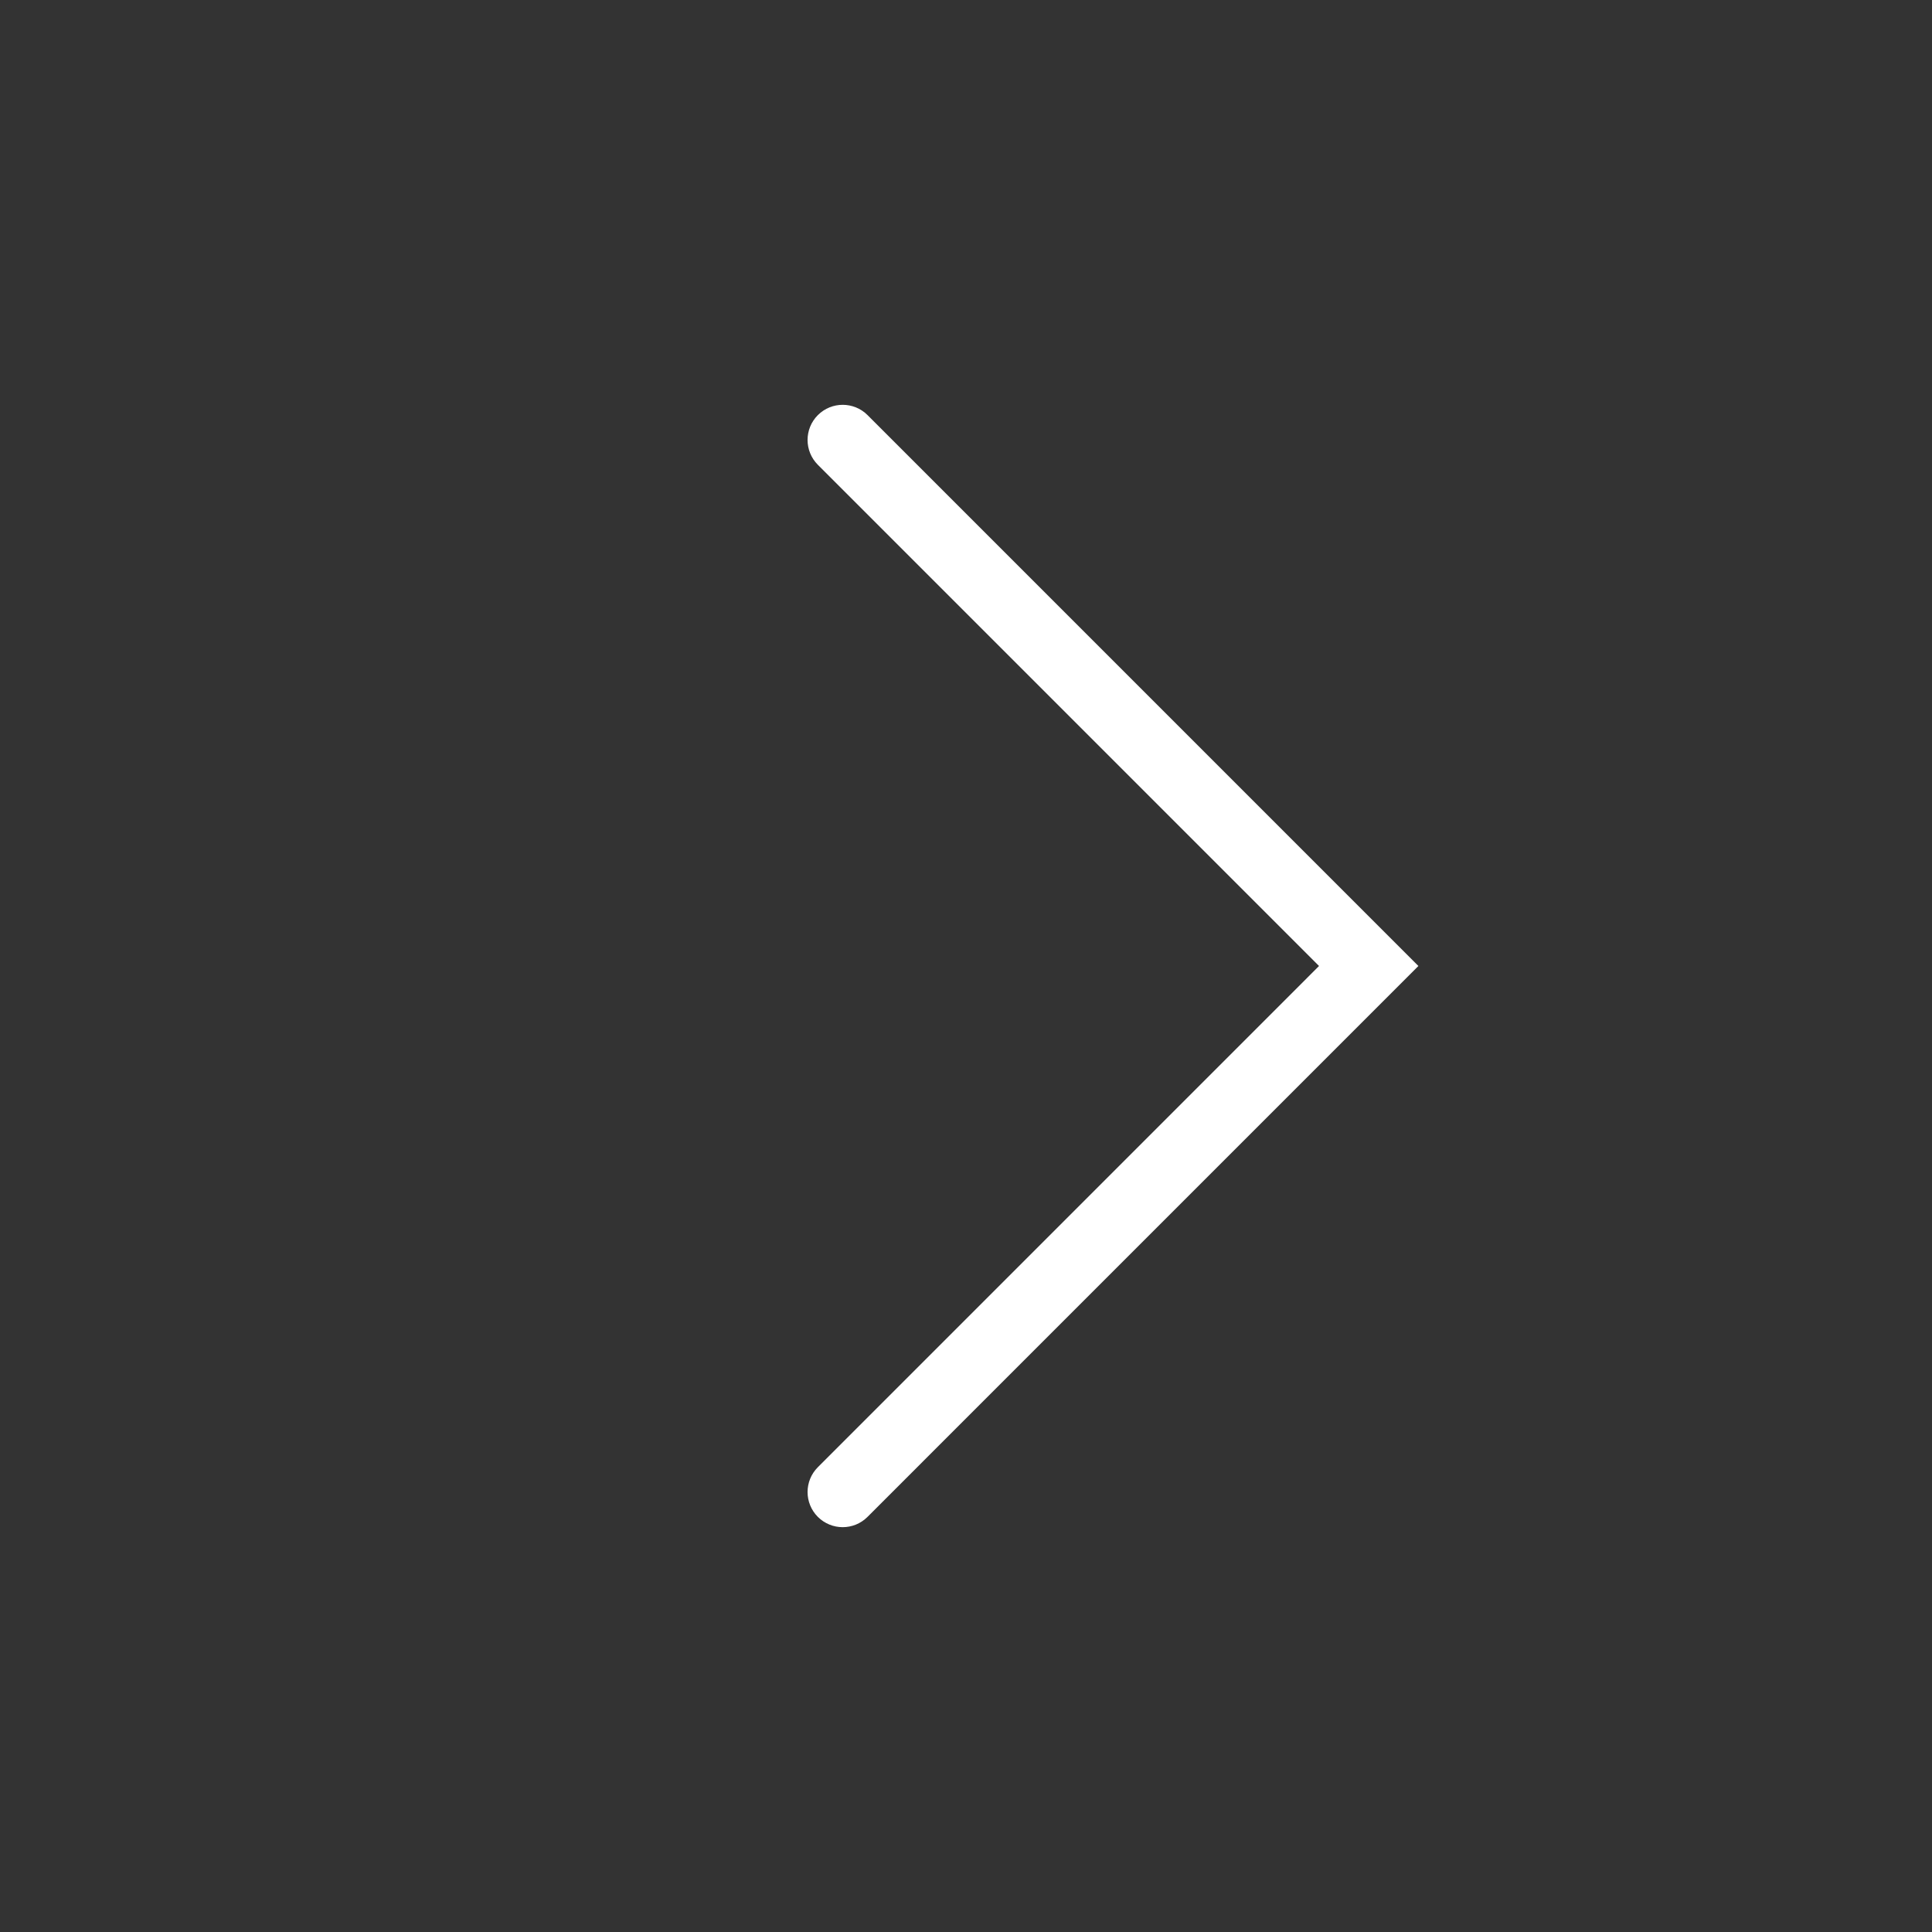 <?xml version="1.0" encoding="utf-8"?>
<!-- Generator: Adobe Illustrator 26.0.2, SVG Export Plug-In . SVG Version: 6.00 Build 0)  -->
<svg version="1.1" id="Ebene_1" xmlns="http://www.w3.org/2000/svg" xmlns:xlink="http://www.w3.org/1999/xlink" x="0px" y="0px"
	 viewBox="0 0 500 500" style="enable-background:new 0 0 500 500;" xml:space="preserve">
<rect x="0" y="0" width="500" height="500" fill="#333333" stroke="none"/>
<style type="text/css">
	.st0{fill:#FFFFFF;}
</style>
<path class="st0" d="M218.09,395.23c-2.33,0-4.65-0.89-6.43-2.66c-3.55-3.55-3.55-9.31,0-12.86L341.36,250L211.66,120.29
	c-3.55-3.55-3.55-9.31,0-12.86c3.55-3.55,9.31-3.55,12.86,0L367.08,250L224.52,392.56C222.74,394.34,220.42,395.23,218.09,395.23z"
	/>
</svg>
